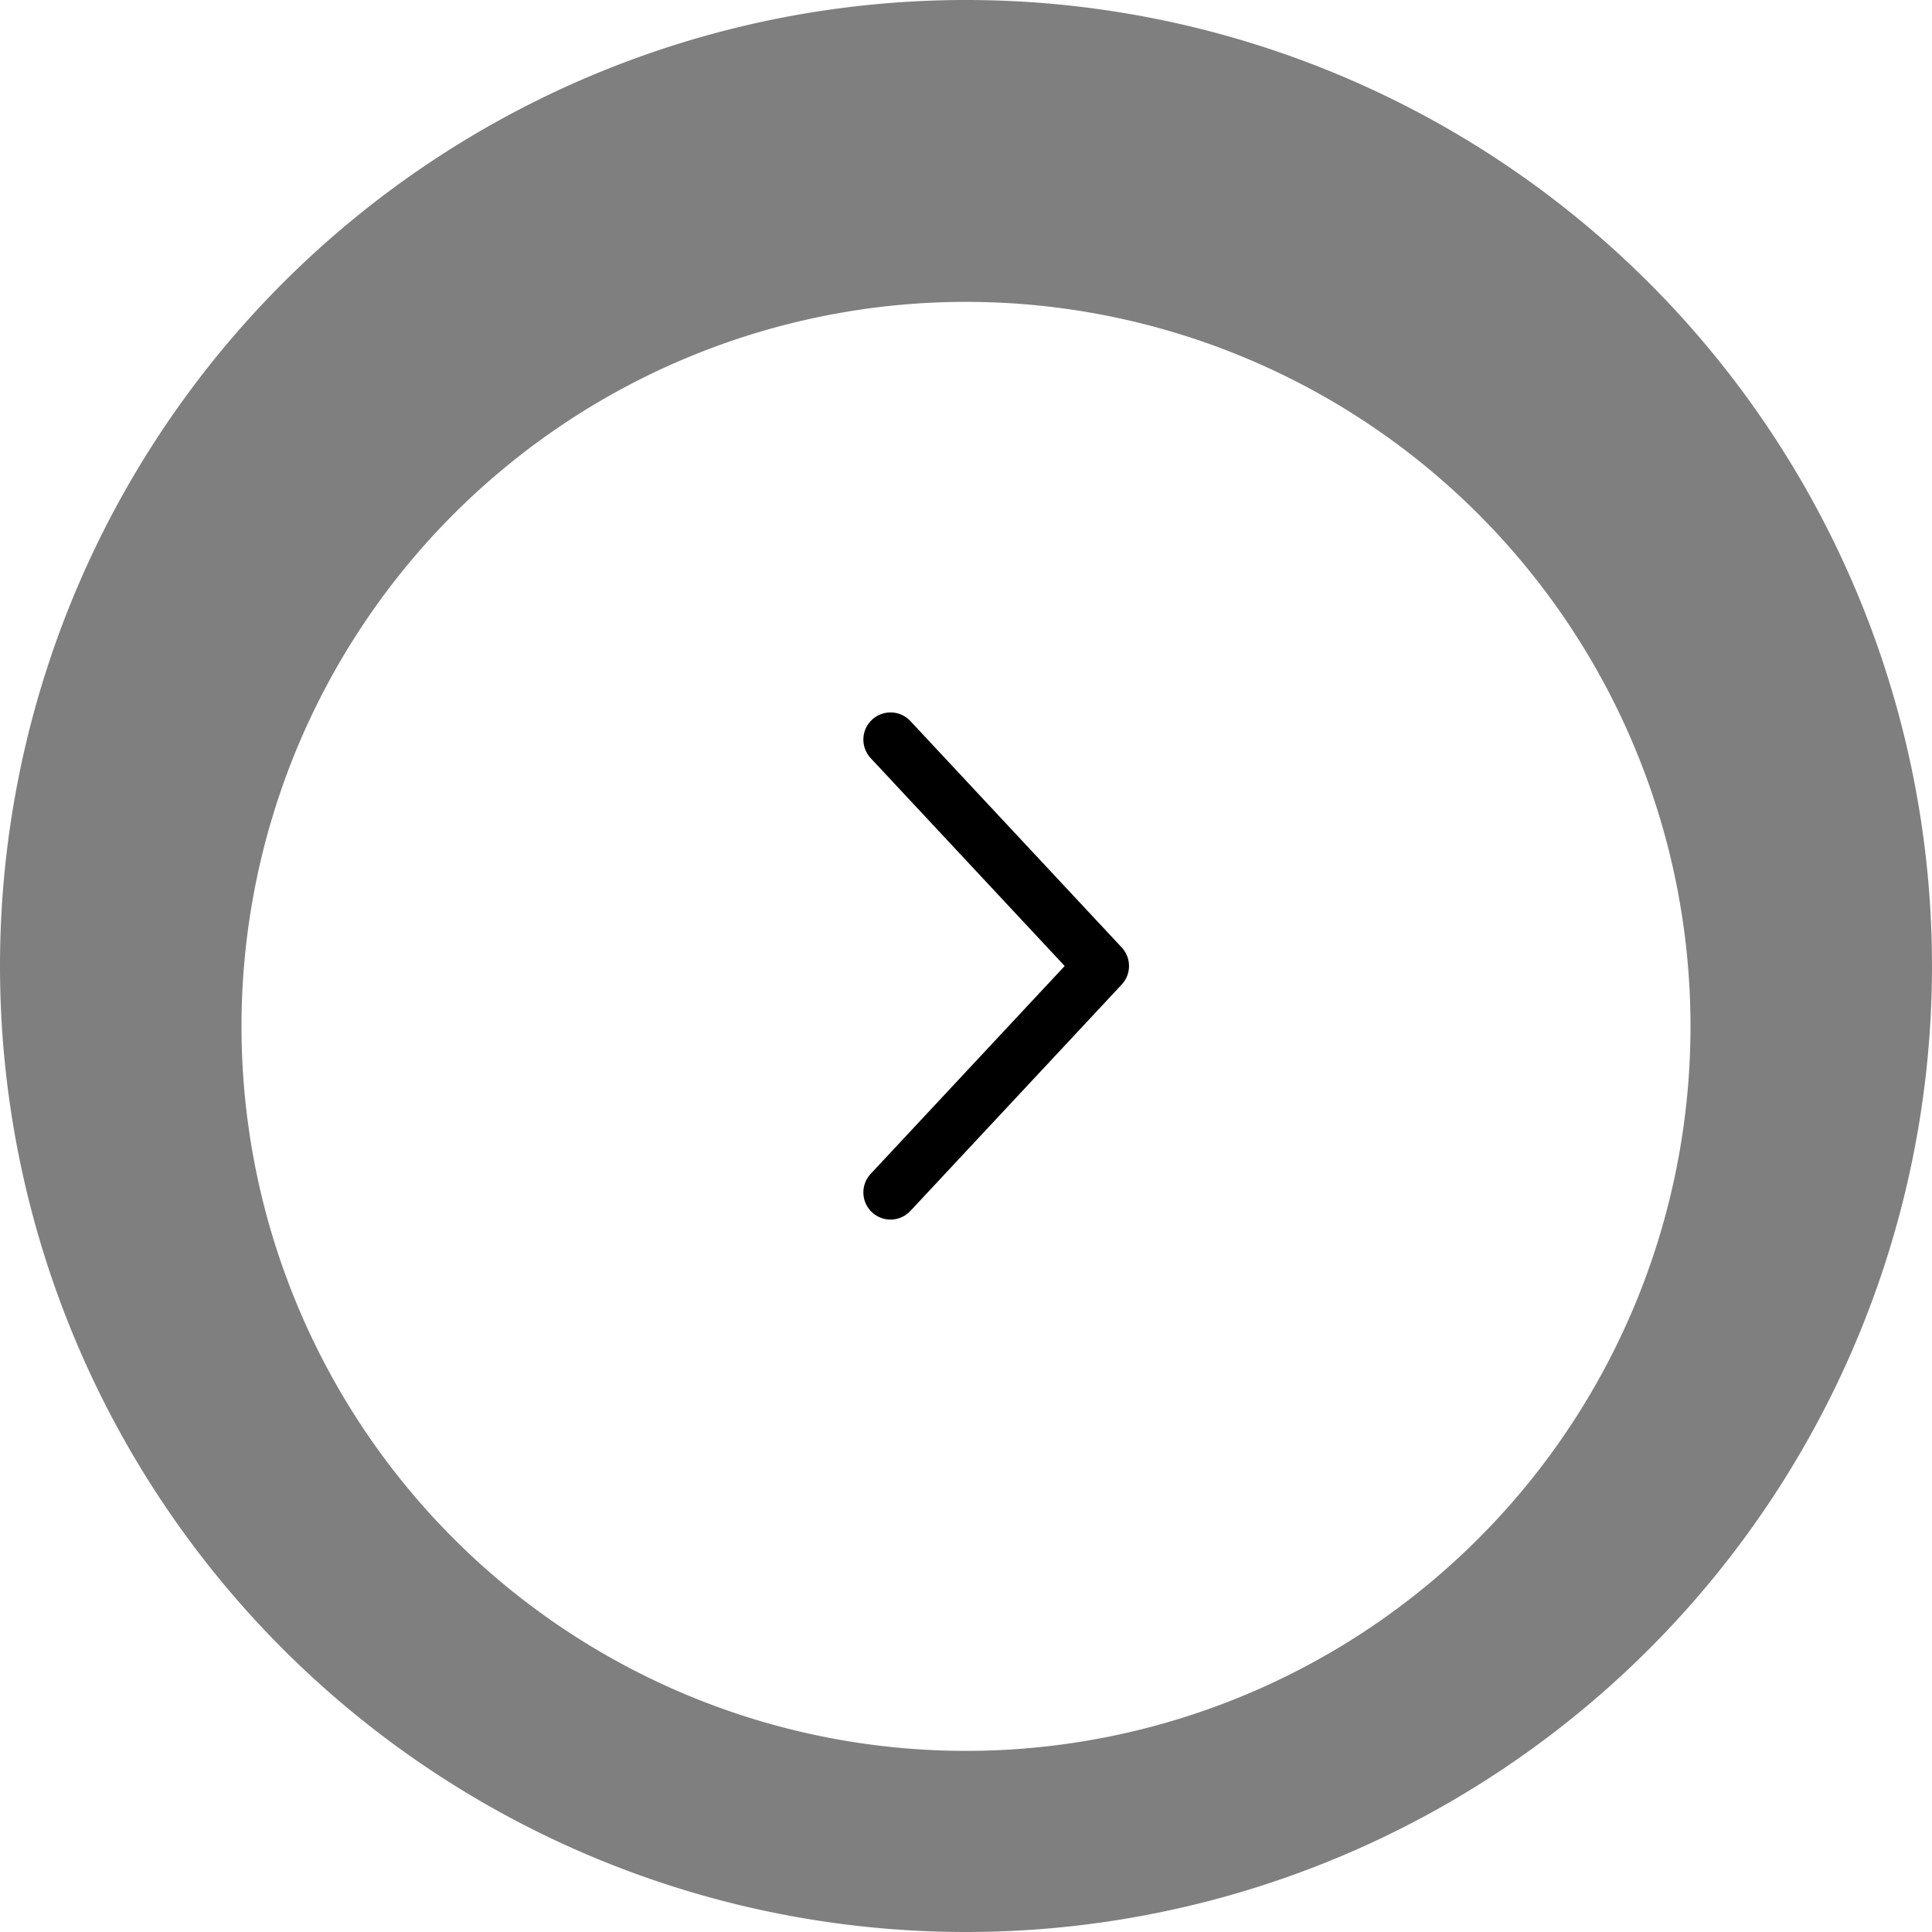 <?xml version="1.0" encoding="utf-8"?><svg id="Arrow_circle_white_right_hover" data-name="Arrow circle white right hover" xmlns="http://www.w3.org/2000/svg" xmlns:xlink="http://www.w3.org/1999/xlink" width="64" height="64" viewBox="0 0 64 64">
  <defs>
    <style>
      .cls-1 {
        opacity: 0.5;
      }

      .cls-2 {
        fill: #fff;
      }

      .cls-3 {
        fill: none;
        stroke: #000;
        stroke-linecap: round;
        stroke-linejoin: round;
        stroke-width: 1.8px;
      }

      .cls-4 {
        filter: url(#Pfad_1169);
      }
    </style>
    <filter id="Pfad_1169" x="2" y="4" width="60" height="60" filterUnits="userSpaceOnUse">
      <feOffset dy="2" input="SourceAlpha"/>
      <feGaussianBlur stdDeviation="2" result="blur"/>
      <feFlood flood-opacity="0.2"/>
      <feComposite operator="in" in2="blur"/>
      <feComposite in="SourceGraphic"/>
    </filter>
  </defs>
  <path id="Pfad_1171" data-name="Pfad 1171" class="cls-1" d="M32,64A32,32,0,1,0,0,32,32,32,0,0,0,32,64"/>
  <g class="cls-4" transform="matrix(1, 0, 0, 1, 0, 0)">
    <path id="Pfad_1169-2" data-name="Pfad 1169" class="cls-2" d="M24,48A24,24,0,1,0,0,24,24,24,0,0,0,24,48" transform="translate(8 8)"/>
  </g>
  <path id="Pfad_1170" data-name="Pfad 1170" class="cls-3" d="M0,0,7,7.5,0,15" transform="translate(29.5 24.5)"/>
</svg>
